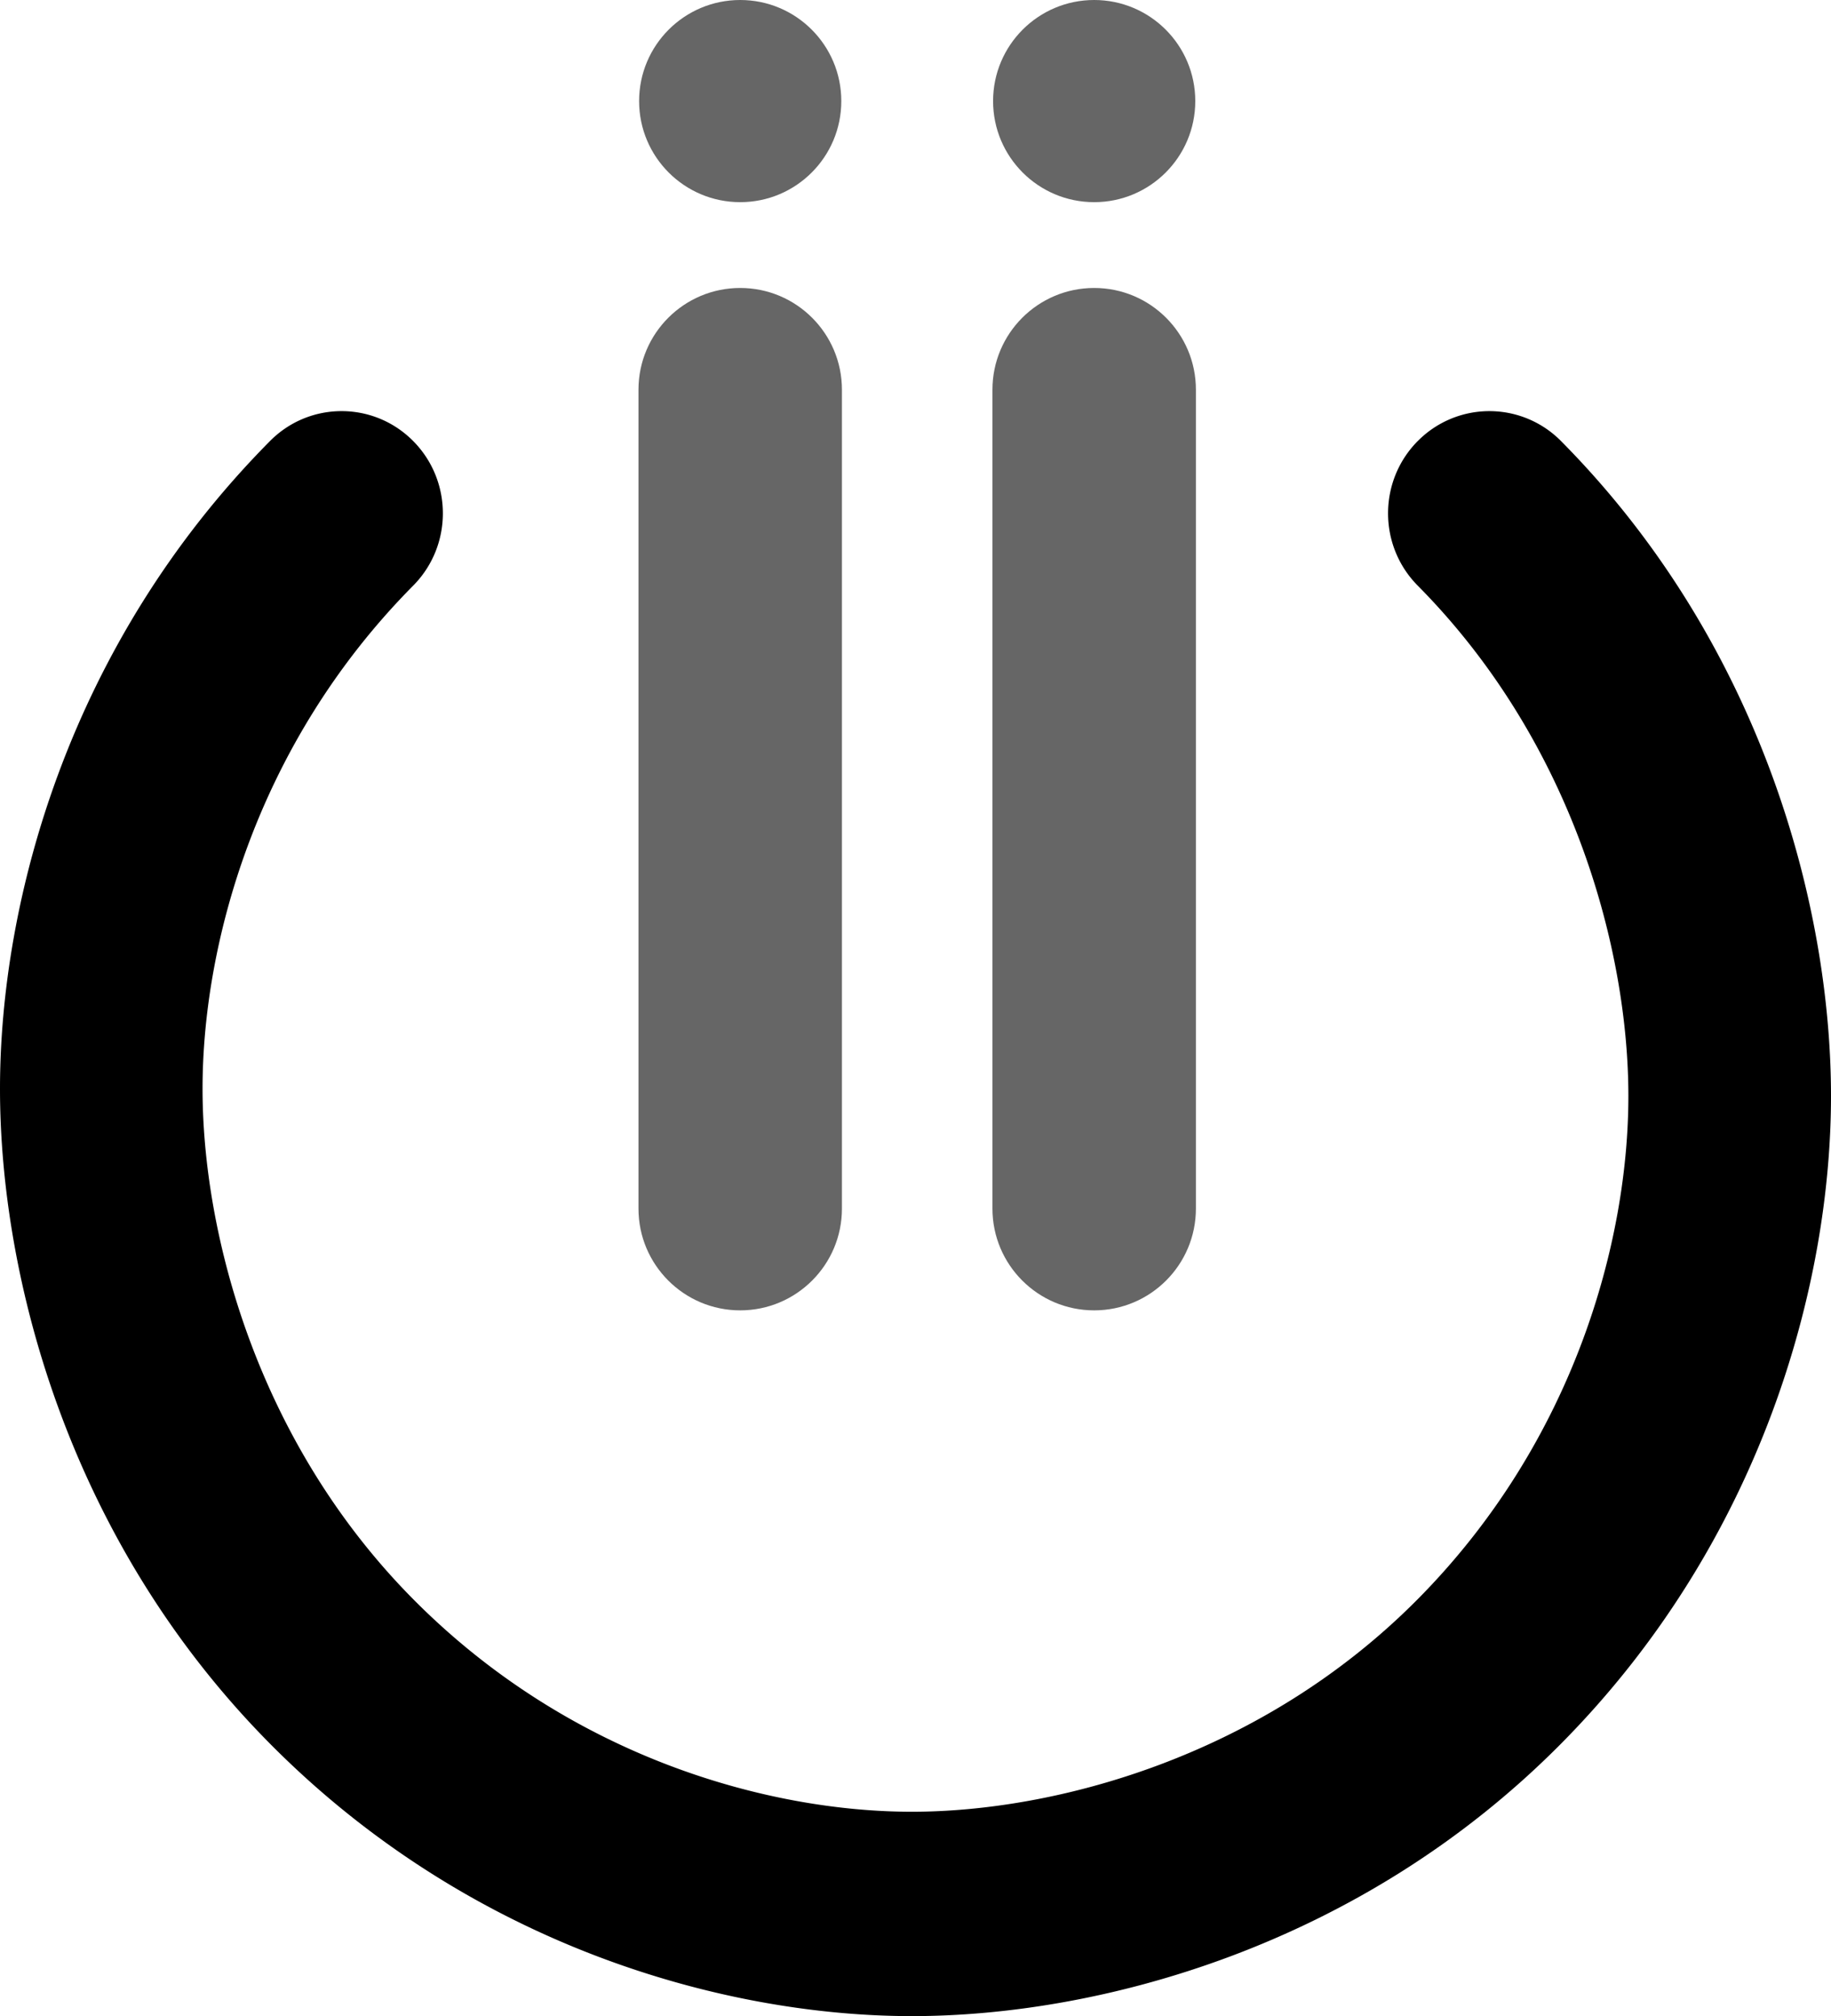 <svg xmlns="http://www.w3.org/2000/svg" version="1.1" xmlns:xlink="http://www.w3.org/1999/xlink" xmlns:svgjs="http://svgjs.dev/svgjs" width="464.92" height="512"><svg xmlns="http://www.w3.org/2000/svg" viewBox="0 0 464.92 512"> <g fill-rule="evenodd"> <path d="M359.99 112.01a25.56 25.56 0 0 1 36.38 0c51.29 51.76 68.55 118.68 68.55 166.32s-17.41 112.87-68.55 164.49C345.08 494.58 278.77 512 231.55 512S119.7 494.43 68.56 442.82C17.27 391.06 0 324.14 0 276.5s17.41-112.87 68.55-164.49c10.04-10.14 26.33-10.14 36.37 0s10.04 26.57 0 36.71c-39.93 40.29-53.49 91.25-53.49 127.78s13.7 89.46 53.49 129.62c39.93 40.29 90.42 53.98 126.62 53.98s88.66-13.83 128.44-53.98c39.93-40.29 53.49-91.25 53.49-127.78s-13.7-89.46-53.49-129.62c-10.04-10.14-10.04-26.57 0-36.71h0z"></path> <path d="M162.12,306.93c0,14.27,11.57,25.84,25.83,25.84s25.83-11.57,25.83-25.84V98.97c0-14.27-11.57-25.84-25.83-25.84s-25.83,11.57-25.83,25.84v207.96Z" fill="#666"></path> </g> <circle cx="187.95" cy="25.67" r="25.67" fill="#666"></circle> <path d="M252 306.93c0 14.27 11.57 25.84 25.83 25.84s25.83-11.57 25.83-25.84V98.97c0-14.27-11.57-25.84-25.83-25.84S252 84.7 252 98.97v207.96z" fill="#666" fill-rule="evenodd"></path> <circle cx="277.83" cy="25.67" r="25.67" fill="#666"></circle> </svg><style>@media (prefers-color-scheme: light) { :root { filter: none; } }
@media (prefers-color-scheme: dark) { :root { filter: invert(100%); } }
</style></svg>